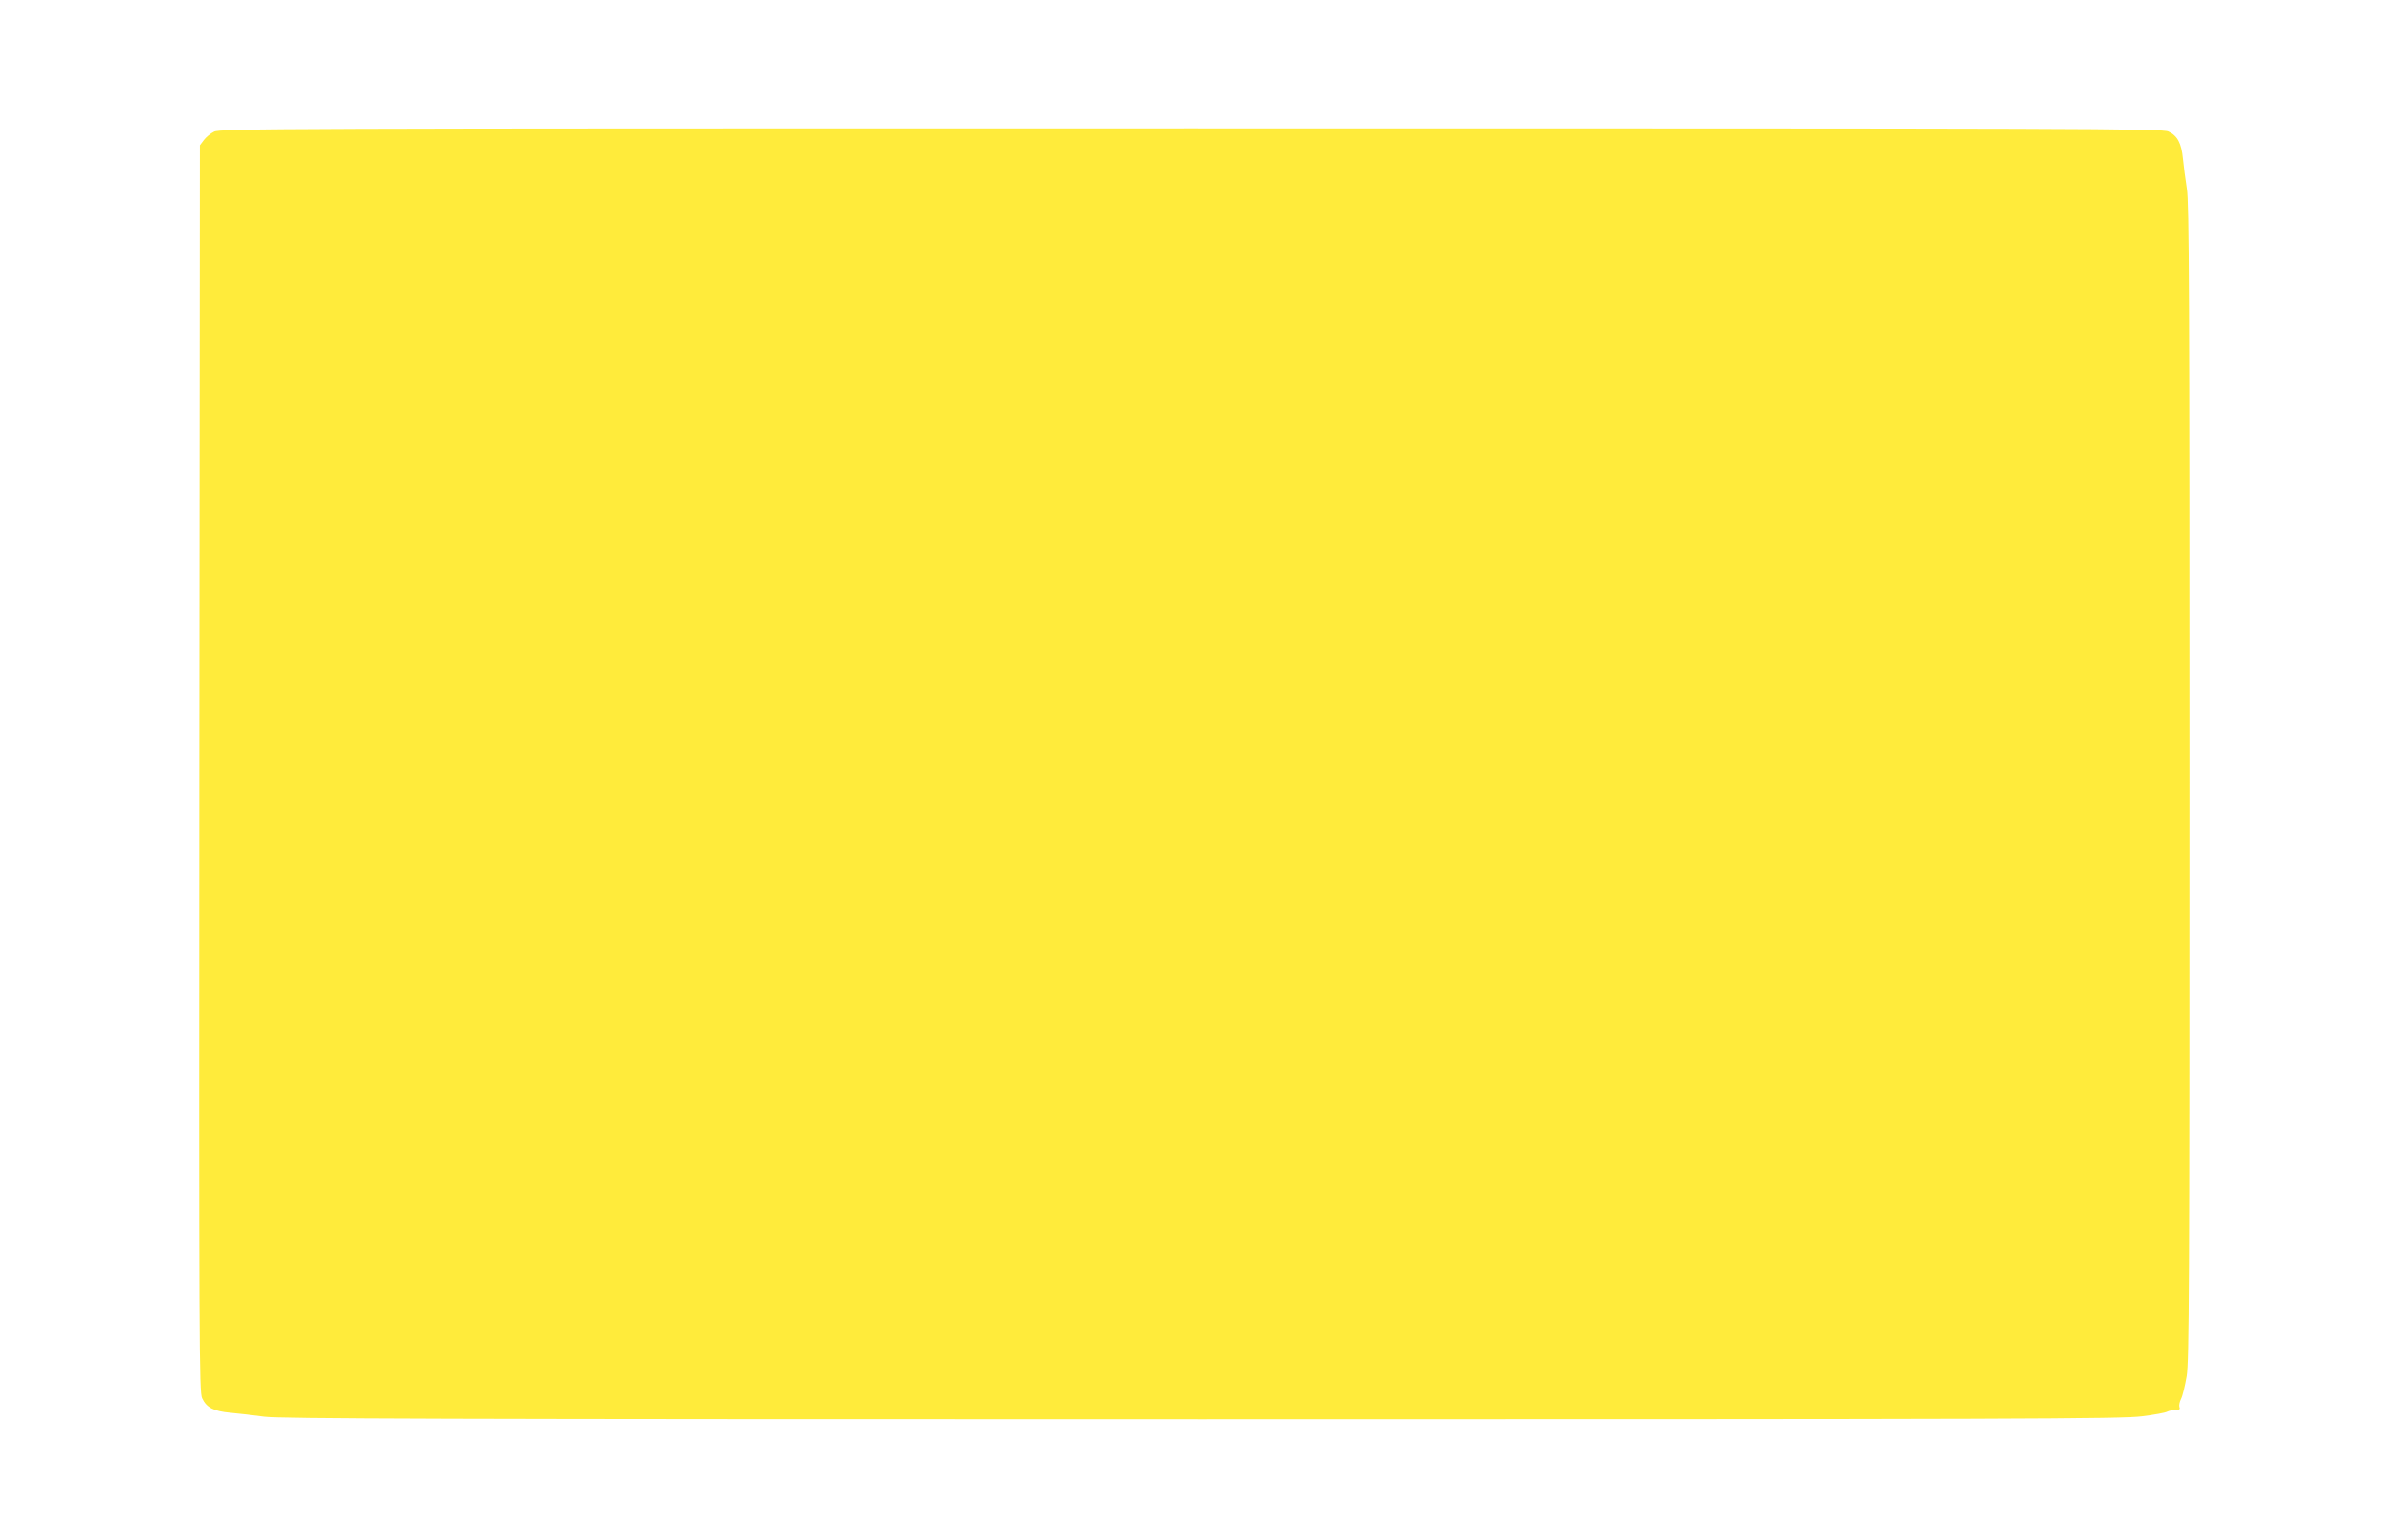 <?xml version="1.0" standalone="no"?>
<!DOCTYPE svg PUBLIC "-//W3C//DTD SVG 20010904//EN"
 "http://www.w3.org/TR/2001/REC-SVG-20010904/DTD/svg10.dtd">
<svg version="1.0" xmlns="http://www.w3.org/2000/svg"
 width="1280pt" height="828pt" viewBox="0 0 1280 828"
 preserveAspectRatio="xMidYMid meet">
<g transform="translate(0,828) scale(0.1,-0.1)"
fill="#ffeb3b" stroke="none">
<path d="M1151 7572 c-19 -9 -44 -30 -55 -45 l-21 -28 -3 -3351 c-2 -3115 -1
-3352 15 -3385 23 -50 62 -70 151 -78 43 -4 124 -13 182 -21 88 -11 894 -14
5040 -14 4413 0 4948 2 5055 16 65 8 126 19 136 25 10 5 30 9 44 9 21 0 26 4
21 16 -3 8 1 28 9 44 8 15 21 70 30 122 13 82 15 473 15 3193 0 2623 -2 3114
-14 3190 -8 50 -17 122 -21 161 -8 84 -29 124 -78 147 -33 16 -399 17 -5254
17 -4948 0 -5220 -1 -5252 -18z"/>
</g>
</svg>
